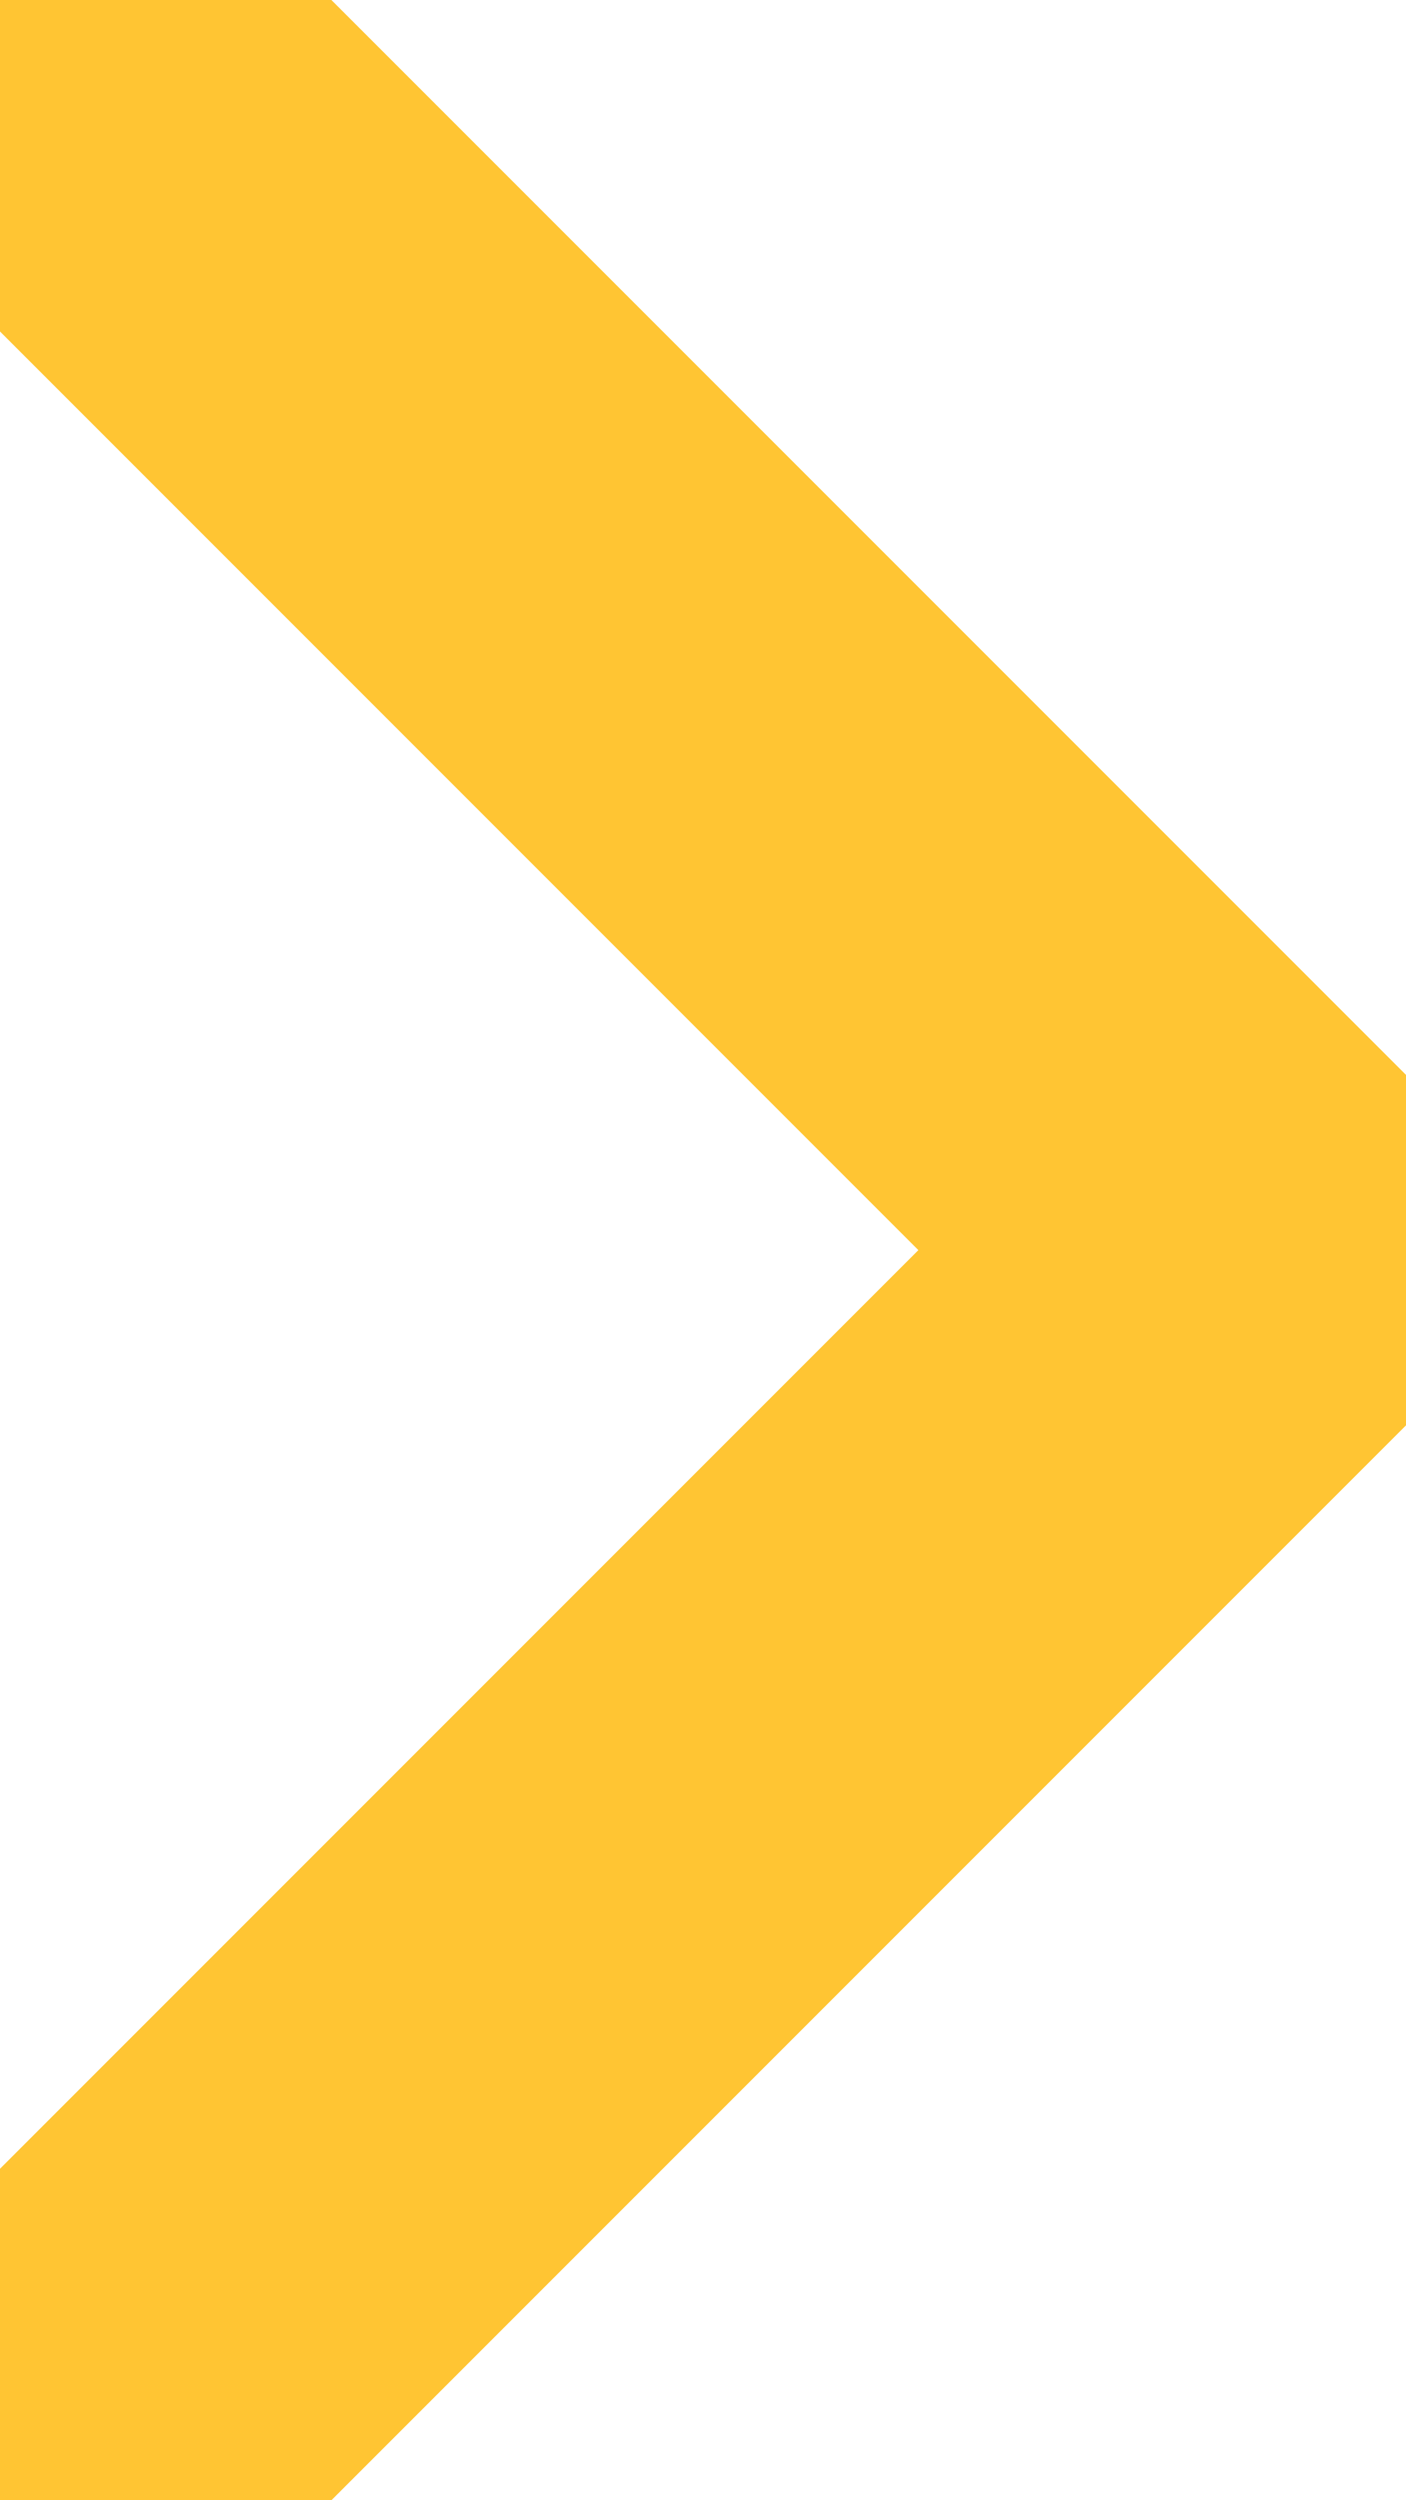 
<svg width="9px" height="16px" viewBox="0 0 9 16" version="1.1" xmlns="http://www.w3.org/2000/svg" xmlns:xlink="http://www.w3.org/1999/xlink">
    <!-- Generator: sketchtool 60 (101010) - https://sketch.com -->
    <title>419FF93A-C767-4FB5-9D43-EDF1BEF6369E</title>
    <desc>Created with sketchtool.</desc>
    <g id="Yellow" stroke="none" stroke-width="1" fill="none" fill-rule="evenodd" stroke-linecap="round" stroke-linejoin="round">
        <g id="Yellow-_-Photo-gallery" transform="translate(-937, -710)" stroke="#FFC533" stroke-width="3">
            <g id="Content" transform="translate(215, 230)">
                <g id="Photo-slider" transform="translate(0, 248)">
                    <g id="Slider">
                        <g id="Controll-buttons" transform="translate(20, 216)">
                            <g id="Button" transform="translate(682, 0)">
                                <g id="ic_short_arrow_right" transform="translate(21, 17)">
                                    <polyline id="Path-3" points="0 14 7 7 -2.79776202e-14 0"></polyline>
                                </g>
                            </g>
                        </g>
                    </g>
                </g>
            </g>
        </g>
    </g>
</svg>